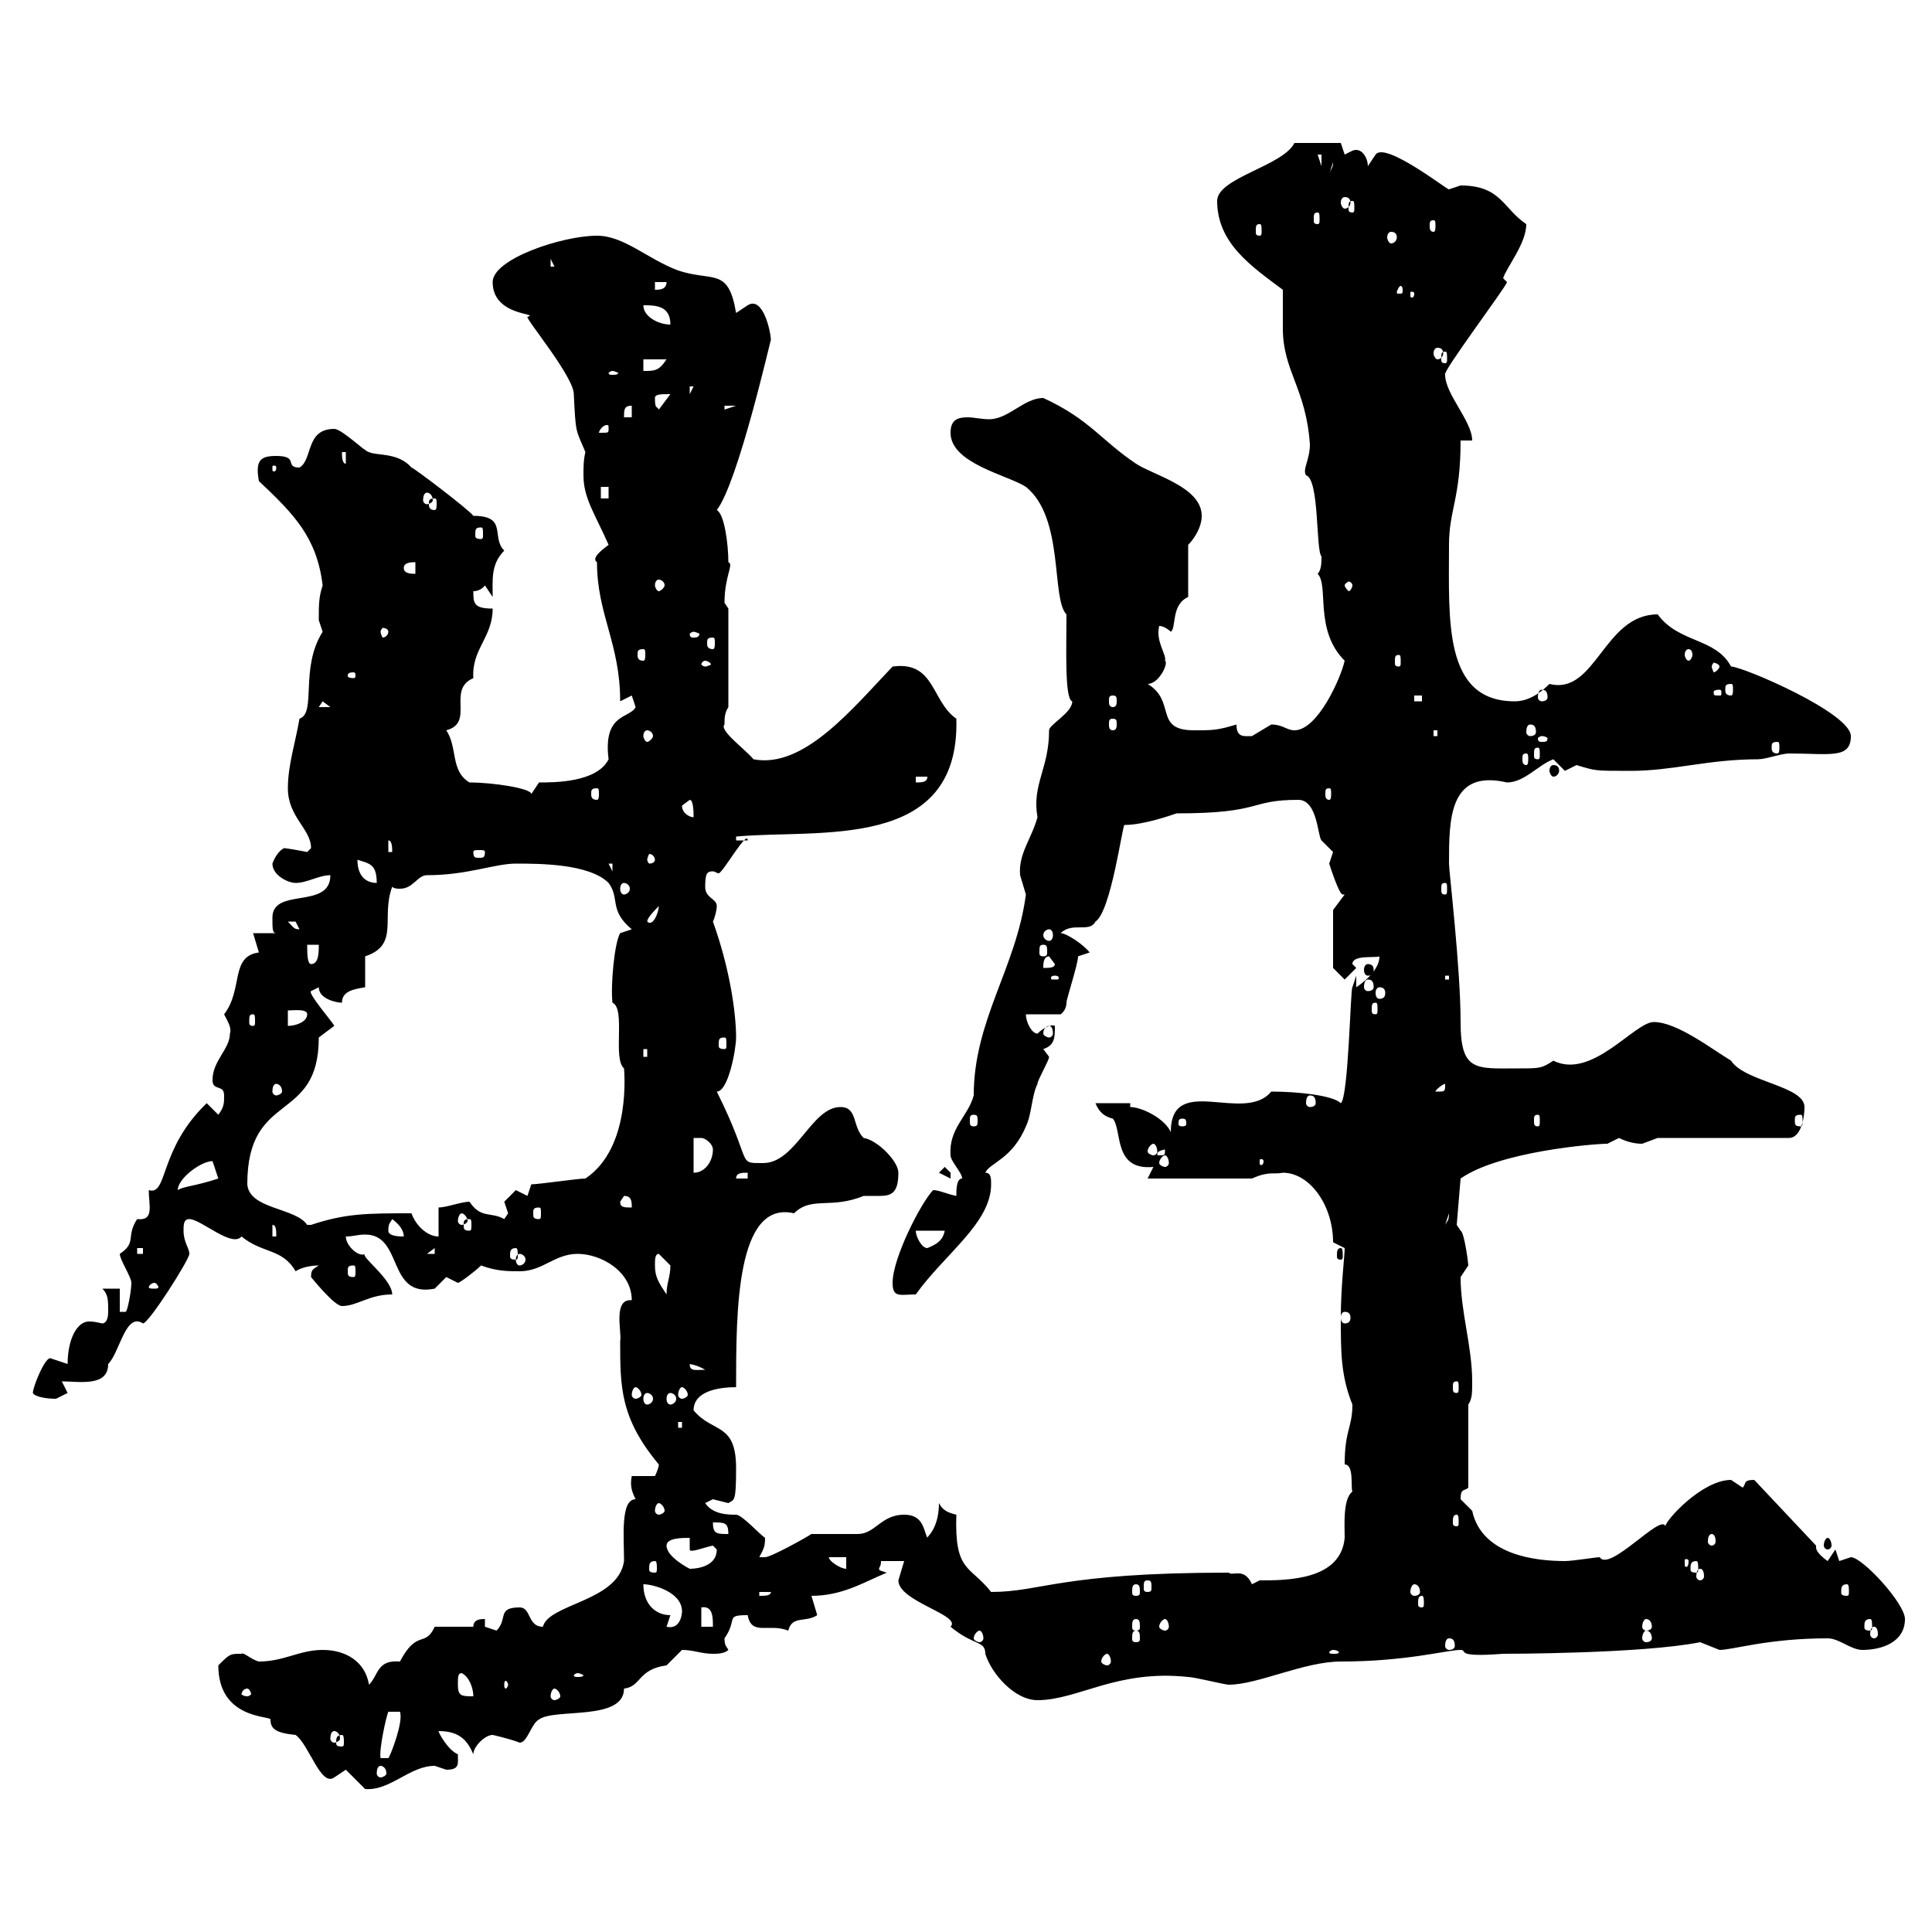 <svg xmlns="http://www.w3.org/2000/svg" xmlns:xlink="http://www.w3.org/1999/xlink" width="300" height="300"><path d="M53.70 274.80C53.70 274.80 56.70 277.80 56.70 277.80C60.60 278.10 63.60 274.20 67.50 274.20C67.50 274.20 69.30 274.80 69.30 274.80C71.40 274.80 71.10 273.90 71.10 272.40C69.60 271.80 68.10 269.10 68.10 268.80C71.40 268.80 72.60 270.30 73.50 272.40C73.50 271.20 75.30 269.40 76.50 269.40C76.50 269.40 79.20 270 80.70 270.60C81.90 270.60 82.50 267.60 83.70 267C86.10 265.20 96.90 267.30 96.90 262.20C99.60 261.90 99 259.20 103.50 258.60C103.50 258.60 105.90 256.20 105.90 256.20C107.70 256.20 108.90 256.80 110.70 256.80C111.30 256.80 112.50 256.80 113.10 256.20C112.80 255.60 112.50 255.60 112.50 254.40C114.60 251.40 112.50 250.80 116.10 250.80C116.70 254.10 119.40 252 122.40 253.20C123 250.80 125.10 252 126.90 250.80C126.90 250.80 126 247.80 126 247.80C130.80 247.80 134.10 245.70 137.70 244.20C136.80 243.90 136.50 243.90 136.50 243.60C136.50 243.30 136.80 243.30 136.80 242.40L140.40 242.40C140.40 242.40 139.50 245.40 139.50 245.40C139.50 248.70 149.40 250.80 147.60 252.60C151.20 255.60 153 254.70 153 256.80C153.90 259.80 157.50 264 161.10 264C167.40 264 173.40 259.20 184.50 260.40C185.40 260.40 190.20 261.60 190.80 261.60C195.30 261.60 202.50 258 208.20 258C218.40 258 224.70 256.20 226.80 256.20C228 256.20 225.60 257.40 233.40 256.80C233.70 256.80 255 256.80 264 255C264 255 267 256.20 267 256.20C269.10 256.20 274.50 254.40 283.80 254.40C285.60 254.40 287.40 256.20 289.20 256.20C292.20 256.20 295.80 255 295.80 251.40C295.80 249 289.20 241.80 287.40 241.80C287.40 241.80 285.60 242.40 285.60 242.40L285 240.60L283.80 242.40C283.80 242.40 282 241.20 282 240.30C282 240.30 282 240 282 240L272.40 229.80C270.60 229.80 271.20 230.40 270.60 231C270.60 231 268.80 229.80 268.80 229.80C264.30 229.80 258.60 236.10 258.60 237C258 234.90 249.90 244.20 248.40 241.80C247.80 241.80 244.20 242.40 243 242.40C238.50 242.40 230.10 241.50 228.60 234.60C228.60 234.60 226.80 232.80 226.80 232.80C226.80 231 227.40 231.60 228 231L228 218.10C228.60 217.20 228.60 216.30 228.60 214.50C228.60 209.10 226.80 203.70 226.80 198.30C226.80 198.30 228 196.50 228 196.50C228 196.20 227.40 191.40 226.80 191.10C226.80 191.10 226.20 190.20 226.20 190.20L226.80 183C232.80 178.80 247.50 177.60 249.60 177.60C249.60 177.60 251.40 176.70 251.40 176.70C252.60 177.30 253.80 177.60 255 177.60C255 177.60 257.40 176.70 257.40 176.70L277.80 176.70C279.60 176.70 280.20 173.70 280.20 171.90C280.20 168.60 270.90 168 268.80 164.70C265.80 162.90 260.40 158.70 256.80 158.70C253.80 158.70 247.20 167.70 241.20 164.70C239.40 165.90 239.10 165.90 235.80 165.90C229.20 165.90 226.80 166.50 226.80 158.70C226.80 150.30 225 135.30 225 134.10C225 127.20 225 119.40 234 121.50C236.70 121.50 238.80 118.80 241.20 117.90C241.20 117.90 243 119.70 243 119.70C243 119.70 244.80 118.80 244.80 118.80C247.80 119.70 247.50 119.70 253.20 119.70C259.80 119.70 265.20 117.90 273 117.90C274.20 117.90 276.60 117 277.80 117C284.10 117 287.40 117.90 287.40 114.30C287.40 110.70 270.60 103.50 268.80 103.50C266.40 99 260.70 99.90 257.40 95.40C249 95.40 247.80 108 240.60 106.20C238.80 108 237 108.90 235.20 108.90C224.10 108.90 225 96.30 225 84.60C225 79.20 226.80 77.40 226.80 68.40L228.60 68.40C228.60 65.40 224.40 61.20 224.40 58.20C223.80 57.90 234 44.40 234 43.80L233.40 43.20C234 41.40 237 37.80 237 34.80C233.40 32.40 233.10 28.80 226.80 28.80C226.80 28.80 225 29.40 225 29.40C225 29.70 215.10 21.90 213.60 24C213.60 24 212.40 25.80 212.40 25.80C212.40 24.60 211.50 22.80 210 23.40C210 23.40 208.80 24 208.80 24L208.20 22.20L201 22.20C199.20 25.80 189 27.60 189 31.20C189 37.80 194.40 41.40 199.20 45C199.20 45.60 199.20 50.40 199.20 51C199.20 57.60 202.80 60.30 203.40 69C203.40 71.40 202.20 72.90 202.80 73.80C204.90 74.40 204.30 85.50 205.20 86.40C205.20 87.30 205.20 88.50 204.60 89.10C206.40 90.90 204 97.80 208.80 102.60C208.20 105.30 204.60 113.40 201 113.40C199.80 113.40 199.20 112.50 197.40 112.50C197.40 112.50 194.40 114.30 194.40 114.30C193.20 114.30 192 114.60 192 112.50C189 113.40 188.40 113.40 185.40 113.40C179.10 113.40 182.70 108.90 178.20 106.20C180 106.20 181.50 102.90 180.90 102.60C181.20 101.70 179.40 99.60 180 97.20C180.90 97.20 181.80 98.10 181.80 98.10C182.70 97.50 181.80 93.90 184.50 92.70L184.50 84.60C185.40 83.70 186.60 81.90 186.60 80.10C186.60 75.60 179.10 73.80 176.40 72C171 68.40 169.20 65.10 162 61.80C159 61.80 156.60 65.10 153.60 65.10C152.40 65.10 151.20 64.80 150.30 64.80C148.80 64.80 147.60 65.10 147.60 67.20C147.60 72 156.60 73.80 159.30 75.60C165.30 80.40 163.20 93 165.60 95.40C165.60 100.80 165.30 108.60 166.50 108.90C166.50 110.70 162.90 112.50 162.90 113.40C162.90 119.40 160.20 121.80 161.10 126.90C160.20 130.20 158.10 132.60 158.40 135.90C158.40 135.90 159.30 138.90 159.30 138.90C157.80 150.30 151.20 158.40 151.20 170.10C150.30 173.40 147.30 175.20 147.60 179.40C147.60 180.30 149.40 182.10 149.40 183C148.50 183 148.50 184.80 148.50 185.70C147 185.40 145.80 184.80 144.90 184.80C143.10 186.60 138.60 195.30 138.60 199.20C138.60 201.60 139.80 201 142.20 201C146.70 194.70 153.90 189.90 153.90 183.90C153.90 183 153.90 182.10 153 182.10C153.60 180.60 157.20 180 159.30 174.90C160.20 173.10 160.20 170.10 161.10 168.30C161.10 167.70 162.90 164.70 162.90 164.10L162 162.90C163.80 162.30 163.80 161.10 163.80 159.30C163.20 159 162 159.60 161.10 160.50C160.20 160.50 159.30 158.70 159.30 157.50L164.70 157.50C164.70 157.50 165.60 156.90 165.60 155.70C165.60 155.10 167.40 149.70 167.40 148.50L169.20 147.90C168.30 146.70 165.60 144.90 164.70 144.90C166.50 143.10 169.20 144.90 170.10 143.10C172.50 141.60 174.30 128.10 174.60 128.10C177.60 128.10 181.80 126.60 182.70 126.30C196.20 126.30 193.80 124.20 201.60 124.20C204.60 124.20 204.60 129.90 205.20 130.50C205.20 130.50 207 132.30 207 132.30C207 132.30 206.40 134.10 206.40 134.10C206.40 134.10 207.90 138.90 208.50 138.90C208.80 138.90 208.80 138.90 208.80 138.90L207 141.30L207 150.30L208.80 152.10L210.60 150.30L210 149.70C210 148.20 213.60 148.80 214.20 148.50C214.20 150.30 212.40 152.10 210.60 153.30L210.60 151.50L210 153.30C209.70 153.30 209.40 170.40 208.20 171.30C207 170.10 201.60 169.50 197.40 169.50C193.20 174.60 181.80 166.50 181.80 175.80C180.90 173.70 177.30 171.90 175.50 171.90L175.50 171.30L170.10 171.30C170.70 172.80 171.60 173.40 172.80 173.70C174.30 175.50 172.80 181.80 179.10 181.20L178.20 183L194.40 183C197.10 181.80 197.70 182.40 199.20 182.10C203.40 182.10 207 187.20 207 192.90C207 192.90 208.80 193.80 208.80 193.80C208.80 195 208.20 199.80 208.20 204.60C208.20 210 208.20 213.60 210 218.10C210 221.70 208.80 222 208.80 227.40C210.30 227.40 209.70 231 210 231.60C208.50 232.80 208.80 236.70 208.80 238.80C208.20 245.40 199.80 245.40 195.60 245.40L194.40 246C193.20 243.30 191.40 244.80 190.80 244.20C164.70 244.20 161.70 247.20 153.90 247.20C150.60 243 148.20 244.20 148.50 235.20C147.30 234.90 146.40 234.60 145.80 233.40C145.80 237.60 143.70 238.80 144 238.80C143.40 237.60 143.40 235.20 140.40 235.20C136.80 235.20 135.90 238.20 133.20 238.20C132.30 238.20 126.90 238.20 126 238.20C125.10 238.80 119.70 241.80 118.80 241.80C117.90 241.80 117.90 241.80 117.90 241.80C118.50 240.60 118.80 240.30 118.80 238.80C117.90 238.20 115.20 235.20 114.30 235.20C113.10 235.20 110.70 235.20 109.50 233.40C109.50 233.40 110.70 232.80 110.70 232.80C110.70 232.80 113.10 233.40 113.10 233.40C114 232.80 114.30 233.40 114.30 228C114.30 220.80 110.70 222.60 107.70 219C107.70 216 111.60 215.40 114.30 215.40C114.30 203.70 114.30 186.30 123.30 188.40C126 185.70 129 187.80 134.10 185.70C134.70 185.70 135.90 185.70 136.50 185.70C138.30 185.70 139.50 185.40 139.50 182.10C139.50 180.30 136.20 177 134.10 176.70C132.30 174.90 133.20 171.90 130.50 171.90C126 171.90 123.60 180.60 118.50 180.60C114.30 180.60 117 180.90 111.30 169.50C113.10 169.50 114.30 162.90 114.30 161.10C114.30 157.50 113.40 150.60 110.70 143.10C111 142.50 111.30 141.30 111.30 140.70C111.30 139.50 109.50 139.50 109.50 137.70C109.50 135.60 109.80 135.30 110.70 135.30C111 135.30 111.30 135.60 111.60 135.60C112.20 135.60 116.10 128.70 116.10 130.50L114.30 130.50L114.30 129.90C127.20 128.70 149.10 132.30 148.50 111.60C144.60 108.90 145.20 102.60 138.60 103.50C132.30 110.10 124.80 119.40 117 117.90C115.80 116.40 111.60 113.40 112.50 112.50C112.50 111.60 112.50 110.70 113.10 109.80L113.10 94.50C113.10 94.50 112.50 93.60 112.50 93.60C112.50 89.40 114 87.60 113.10 87.30C113.10 84.60 112.50 79.80 111.30 79.20C114.60 75 119.70 52.50 119.70 52.80C119.70 51.60 118.50 45.90 116.10 47.40C116.10 47.40 114.30 48.60 114.30 48.60C113.10 41.40 110.70 43.80 105.30 42C100.50 40.20 96.90 36.60 92.70 36.60C87.30 36.60 76.50 40.20 76.50 43.80C76.50 49.20 84 48.60 81.90 49.20C81.60 49.50 89.10 58.50 89.10 61.20C89.40 67.50 89.40 66.60 90.90 70.20C90.60 71.40 90.60 72.60 90.60 73.80C90.60 77.40 92.40 79.80 94.50 84.60C93.30 85.50 91.80 86.70 92.70 87.30C92.70 95.40 96.30 99.90 96.30 108.90C96.30 108.90 98.10 108 98.10 108C98.10 108 98.70 109.80 98.70 109.80C97.80 111.60 93.60 110.70 94.50 117.90C92.70 121.50 86.10 121.50 83.70 121.50L82.50 123.30C82.50 122.40 76.50 121.50 72.90 121.50C69.90 119.70 71.10 116.10 69.30 113.40C73.80 112.20 69.30 107.10 73.50 105.30C73.20 100.80 76.50 99 76.50 94.50C73.50 94.50 73.50 93.60 73.50 91.80C74.70 91.80 75.30 90.90 75.30 90.90C75.30 90.90 76.50 92.70 76.50 92.70C76.50 90 76.20 87.60 78.30 85.50C76.20 83.40 78.90 80.10 73.50 80.10C72.90 79.20 64.20 72.60 63.90 72.60C61.80 70.20 58.50 70.80 57.30 70.20C56.70 70.20 53.10 66.60 51.90 66.60C47.40 66.60 48.60 71.40 46.50 72.60C44.10 72.60 46.50 70.80 42.90 70.80C40.50 70.80 39.60 71.40 40.20 74.70C45.60 79.80 49.20 83.40 50.10 90.90C49.50 92.70 49.50 93.90 49.50 96.30C49.50 96.30 50.10 98.10 50.10 98.10C46.50 103.80 49.20 110.70 46.50 111.60C45.90 115.20 44.70 118.80 44.70 122.40C44.70 126.90 48.30 128.70 48.30 131.70C48.30 131.70 47.70 132.30 47.70 132.30C46.20 132 44.40 131.70 44.10 131.70C42.90 132.30 42.30 134.10 42.30 134.10C42.30 135.90 44.70 137.10 45.90 137.10C47.70 137.10 49.50 135.90 51.30 135.90C51.30 141.30 42.30 137.70 42.30 142.50C42.30 144.30 42.30 144.90 42.90 144.90L39.30 144.90L40.20 147.90C35.70 148.50 37.80 153.60 34.80 157.50C35.40 158.70 36 159.60 35.70 160.50C35.70 162.90 33 164.70 33 167.70C33 169.50 34.80 168.30 34.80 170.10C34.80 171.30 34.80 171.90 33.90 173.10L32.10 171.30C24.60 178.50 26.10 185.70 23.10 184.80C23.10 187.20 24 189.60 21.30 189.30C19.50 192 21.30 192.90 18.60 194.70C18.60 195.60 20.40 198.30 20.40 199.20C20.40 200.40 19.80 203.70 19.50 203.70L18.60 203.70L18.60 200.10L15.90 200.10C16.80 201 16.80 201.90 16.80 203.70C16.80 205.20 16.20 205.50 15.90 205.50C15.60 205.50 15 205.20 13.80 205.20C12 205.20 10.50 207.90 10.50 211.80C10.50 211.80 7.80 210.90 7.80 210.90C6.90 210.90 5.10 215.40 5.10 216.30C5.40 216.90 7.20 217.20 8.70 217.20C8.70 217.20 10.50 216.30 10.50 216.30L9.60 214.50C12.30 214.50 16.80 215.40 16.80 211.80C18.60 210 19.50 203.70 22.20 205.50C23.10 205.50 29.40 195.60 29.40 194.70C29.40 193.80 28.50 192.90 28.50 191.10C28.50 190.20 28.50 189.30 29.40 189.30C31.20 189.30 36 193.80 37.50 192C40.80 194.70 43.80 193.80 45.90 197.40C46.80 196.80 48.30 196.50 49.50 196.50C48.60 197.10 48.30 197.10 48.30 198.30C48.30 198.30 51.90 202.80 53.10 202.80C55.50 202.80 57.30 201 60.90 201C60.90 198.60 55.80 195 56.70 194.70C55.80 195.30 53.70 193.50 53.70 192C54.90 192 55.50 191.70 56.70 191.70C62.70 191.70 60 201.60 67.50 200.10C67.50 200.10 69.30 198.30 69.30 198.30C69.30 198.30 71.10 199.20 71.10 199.20C71.40 199.20 73.80 197.40 74.70 196.50C77.10 197.40 78.90 197.40 80.70 197.40C84.30 197.40 86.10 194.70 89.70 194.70C93.30 194.70 98.10 197.40 98.10 201.90C95.10 201.60 96.60 207 96.30 208.20C96.30 215.40 96.30 220.20 102.30 227.40C102.30 228 101.70 229.20 101.70 229.20L98.10 229.20C97.80 230.70 98.10 231.60 98.70 232.80C96.30 232.80 96.90 238.80 96.90 242.40C96 248.70 85.20 249 84.30 252.60C81.90 252.60 82.50 249.60 80.70 249.60C77.10 249.60 78.90 251.40 77.10 253.20C77.10 253.20 75.30 252.60 75.30 252.60L75.30 251.40C74.70 251.40 73.50 251.40 73.50 252.60L67.50 252.60C66 255.90 64.80 252.90 62.10 258C58.50 257.70 58.80 260.10 57.30 261.60C56.70 258 53.70 256.20 50.10 256.20C46.50 256.20 44.10 258 40.20 258C39 257.70 37.80 256.50 37.50 256.80C35.70 256.80 35.70 256.80 33.90 258.60C33.90 267 42 266.40 42 267C42 268.50 42.90 269.10 45.90 269.40C48 270.90 49.80 277.50 51.90 276C51.90 276 53.70 274.80 53.70 274.80ZM59.10 274.20C59.40 274.20 60 274.50 60 275.40C60 275.70 59.40 276 59.10 276C58.80 276 58.50 275.70 58.50 275.40C58.50 274.50 58.80 274.20 59.10 274.20ZM62.10 265.80C62.70 267.30 60.60 272.70 60.30 273L59.10 273C58.80 271.80 60 266.40 60.30 265.80ZM53.10 269.40C53.40 269.40 53.40 270 53.40 270.60C53.40 270.90 53.40 271.20 53.10 271.20C52.20 271.20 52.20 270.90 52.20 270.60C52.20 270 52.20 269.40 53.10 269.40ZM51.90 268.80C52.20 268.80 52.80 269.10 52.80 270C52.80 270.30 52.20 270.60 51.90 270.60C51.60 270.60 51.30 270.30 51.30 270C51.30 269.10 51.60 268.80 51.90 268.80ZM38.40 262.20C38.70 262.20 39 262.80 39 263.10C39 263.10 38.70 263.40 38.40 263.40C37.80 263.40 37.50 263.10 37.50 263.10C37.50 262.80 37.80 262.20 38.40 262.20ZM71.10 261.60C71.10 260.40 71.10 259.80 71.70 259.80C72.90 260.40 73.50 262.20 73.50 263.40C71.70 263.40 71.10 263.40 71.10 261.60ZM86.10 262.20C86.40 262.20 87 262.80 87 263.40C87 263.70 86.40 264 86.10 264C85.80 264 85.50 263.70 85.50 263.40C85.50 262.80 85.80 262.20 86.10 262.20ZM78.90 261.60C78.90 261.90 78.60 262.20 78.60 262.20C78.30 262.20 78.30 261.90 78.30 261.60C78.30 261.30 78.30 261 78.60 261C78.60 261 78.90 261.30 78.90 261.60ZM89.70 259.80C90 259.80 90.60 260.10 90.60 260.10C90.60 260.40 90 260.40 89.70 260.40C89.40 260.40 89.10 260.40 89.10 260.10C89.10 260.10 89.40 259.80 89.70 259.80ZM171.90 256.80C172.20 256.80 172.50 257.40 172.50 258C172.50 258.30 172.20 258.60 171.90 258.60C171.60 258.60 171 258.30 171 258C171 257.40 171.60 256.80 171.90 256.80ZM207 256.20C207.60 256.20 207.90 256.50 207.90 256.50C207.90 256.80 207.60 256.80 207 256.80C206.70 256.80 206.40 256.80 206.40 256.50C206.40 256.50 206.70 256.20 207 256.20ZM225 254.40C225.60 254.40 225.90 254.70 225.90 255.60C225.90 255.90 225.60 256.20 225 256.20C224.70 256.20 224.40 255.90 224.40 255.60C224.40 254.70 224.70 254.40 225 254.40ZM152.10 253.20C152.40 253.20 152.70 253.80 152.70 254.40C152.70 254.70 152.40 255 152.10 255C151.80 255 151.20 254.70 151.20 254.40C151.20 253.80 151.80 253.20 152.10 253.20ZM176.40 253.20C177 253.20 177 253.80 177 254.40C177 254.70 177 255 176.40 255C175.80 255 175.80 254.70 175.80 254.40C175.80 253.80 175.80 253.20 176.40 253.20ZM255.60 253.20C256.20 253.20 256.50 253.80 256.50 254.40C256.50 254.70 256.20 255 255.60 255C255.30 255 255 254.70 255 254.40C255 253.80 255.30 253.20 255.60 253.20ZM291 252.60C291.30 252.60 291.60 252.90 291.60 253.80C291.60 254.10 291.30 254.40 291 254.40C290.70 254.40 290.40 254.10 290.40 253.80C290.40 252.90 290.70 252.60 291 252.60ZM104.10 250.80C101.70 250.80 99.90 249 99.90 246C101.40 246 105.90 247.20 105.90 250.20C105.90 249.30 106.20 253.20 103.50 252.60ZM108.90 249.60C110.70 249.30 110.70 251.10 110.70 252.60L108.90 252.60ZM176.40 251.40C177 251.40 177 252 177 252.60C177 252.90 177 253.20 176.40 253.20C175.80 253.20 175.80 252.90 175.80 252.60C175.80 252 175.80 251.40 176.40 251.40ZM180.90 251.40C181.20 251.40 181.50 252 181.50 252.60C181.50 252.90 181.20 253.20 180.90 253.20C180.60 253.20 180 252.90 180 252.60C180 252 180.60 251.40 180.90 251.40ZM255.60 251.40C256.20 251.40 256.50 252 256.50 252.60C256.50 252.90 256.20 253.20 255.60 253.20C255.30 253.20 255 252.90 255 252.60C255 252 255.30 251.40 255.60 251.40ZM290.40 251.40C290.70 251.40 290.70 252 290.70 252.60C290.70 252.90 290.70 253.20 290.40 253.20C289.50 253.20 289.50 252.90 289.50 252.60C289.50 252 289.50 251.40 290.40 251.40ZM220.80 247.80C221.10 247.80 221.10 248.40 221.10 249C221.10 249.30 221.10 249.60 220.80 249.60C220.20 249.60 220.20 249.30 220.20 249C220.20 248.40 220.20 247.80 220.80 247.80ZM117.90 247.20L119.70 247.20C119.70 247.80 118.80 247.80 117.90 247.80ZM176.40 246C177 246 177 246.60 177 247.20C177 247.50 177 247.80 176.40 247.80C175.80 247.80 175.80 247.50 175.80 247.20C175.80 246.60 175.80 246 176.40 246ZM219.60 246C220.20 246 220.50 246.60 220.50 247.20C220.50 247.50 220.20 247.80 219.60 247.80C219.30 247.80 219 247.50 219 247.20C219 246.60 219.30 246 219.60 246ZM286.80 246C287.10 246 287.10 246.60 287.10 247.20C287.10 247.50 287.10 247.80 286.80 247.80C285.90 247.80 285.90 247.50 285.90 247.20C285.90 246.60 285.90 246 286.80 246ZM178.20 245.40C178.80 245.40 178.80 245.70 178.80 246.60C178.80 246.90 178.80 247.20 178.20 247.20C177.60 247.20 177.60 246.90 177.60 246.60C177.60 245.70 177.60 245.40 178.20 245.40ZM264 243.60C264.30 243.60 264.60 243.90 264.60 244.80C264.60 245.10 264.30 245.40 264 245.40C263.70 245.40 263.40 245.10 263.40 244.80C263.40 243.90 263.70 243.60 264 243.60ZM101.70 242.40C102 242.40 102 243 102 243.60C102 243.90 102 244.20 101.70 244.20C100.80 244.20 100.80 243.90 100.80 243.60C100.80 243 100.80 242.40 101.70 242.40ZM103.50 240C103.50 238.80 105.90 238.80 107.10 238.80L107.10 240.60C107.10 241.20 109.20 240.30 110.70 240C110.70 240 111.30 240.60 111.30 240.60C111.30 243.60 107.40 243.60 107.10 243.60C107.10 243.60 103.50 241.80 103.50 240ZM128.70 241.80L131.40 241.80L131.40 243.60C130.50 243.60 128.70 242.40 128.70 241.80ZM263.40 242.40C263.70 242.40 263.70 243 263.70 243.60C263.70 243.90 263.70 244.20 263.40 244.20C262.50 244.20 262.50 243.90 262.50 243.60C262.50 243 262.50 242.40 263.40 242.40ZM262.20 242.40C262.20 243.30 261.90 243.30 261.90 243.30C261.60 243.30 261.60 243.30 261.60 242.40C261.60 242.10 261.60 242.10 261.90 242.10C261.90 242.10 262.20 242.10 262.20 242.40ZM283.80 238.80C283.50 238.80 283.20 239.40 283.20 240C283.20 240.30 283.50 240.60 283.80 240.60C284.10 240.60 284.40 240.30 284.40 240C284.40 239.40 284.10 238.80 283.80 238.80ZM265.80 238.20C266.10 238.20 266.40 238.50 266.40 239.40C266.40 239.70 266.10 240 265.80 240C265.50 240 265.20 239.70 265.20 239.40C265.20 238.50 265.50 238.20 265.80 238.20ZM110.70 236.40C112.50 236.40 113.10 236.40 113.10 238.20C111.30 238.20 110.70 238.20 110.70 236.40ZM226.20 235.20C226.50 235.20 226.50 235.80 226.50 236.40C226.50 236.70 226.50 237 226.20 237C225.60 237 225.60 236.70 225.60 236.40C225.60 235.80 225.60 235.20 226.20 235.20ZM102.30 233.40C102.60 233.40 103.20 234 103.20 234.60C103.20 234.90 102.60 235.20 102.30 235.20C102 235.20 101.70 234.90 101.70 234.60C101.70 234 102 233.40 102.30 233.40ZM105.30 220.80L105.90 220.80L105.90 221.70L105.30 221.70ZM100.50 216.30C100.80 216.30 101.40 216.60 101.40 217.20C101.40 217.80 100.80 218.10 100.50 218.10C100.20 218.10 99.90 217.80 99.90 217.20C99.90 216.60 100.20 216.30 100.50 216.30ZM104.10 216.30C104.40 216.30 105 216.60 105 217.20C105 217.80 104.40 218.10 104.10 218.10C103.80 218.10 103.50 217.80 103.50 217.20C103.50 216.60 103.80 216.30 104.10 216.30ZM98.70 215.40C99 215.40 99.60 216 99.60 216.60C99.60 216.90 99 217.20 98.70 217.20C98.40 217.20 98.10 216.90 98.10 216.60C98.10 216 98.40 215.40 98.70 215.40ZM105.90 215.40C106.20 215.40 106.80 216 106.80 216.60C106.80 216.90 106.20 217.20 105.90 217.20C105.60 217.20 105.30 216.90 105.30 216.60C105.30 216 105.60 215.40 105.90 215.40ZM226.20 214.50C226.50 214.50 226.50 214.80 226.50 215.40C226.50 216 226.50 216.30 226.20 216.30C225.60 216.30 225.60 216 225.60 215.40C225.60 214.80 225.60 214.50 226.20 214.50ZM107.10 211.80C106.80 211.80 108 211.80 109.50 212.70C108 212.70 107.10 213 107.10 211.80ZM208.80 203.70C209.40 203.70 209.70 204 209.70 204.60C209.70 205.20 209.40 205.50 208.80 205.50C208.50 205.50 208.20 205.20 208.20 204.60C208.20 204 208.50 203.70 208.80 203.70ZM101.70 196.50C101.70 195.60 101.70 194.70 102.30 194.70C102.30 194.70 104.10 196.50 104.10 196.50C104.10 198.30 103.50 199.20 103.50 201C102.30 199.20 101.70 198.30 101.70 196.50ZM24 199.20C24.30 199.20 24.60 199.80 24.60 199.80C24.60 200.10 24.30 200.10 24 200.10C23.40 200.10 23.10 200.10 23.10 199.80C23.10 199.80 23.40 199.20 24 199.20ZM54.90 196.50C55.20 196.50 55.20 196.80 55.20 197.40C55.20 198 55.20 198.30 54.90 198.30C54 198.30 54 198 54 197.40C54 196.80 54 196.50 54.90 196.50ZM80.70 194.70C81 194.70 81.60 195 81.60 195.60C81.60 196.20 81 196.50 80.70 196.50C80.40 196.50 80.10 196.20 80.10 195.60C80.10 195 80.40 194.70 80.70 194.70ZM21.30 193.80L22.20 193.80L22.20 194.70L21.30 194.70ZM67.50 193.80L67.50 194.70L66.30 194.70ZM80.10 193.80C80.40 193.80 80.40 194.40 80.40 195C80.40 195.30 80.40 195.60 80.10 195.60C79.20 195.60 79.20 195.30 79.20 195C79.20 194.40 79.20 193.80 80.10 193.80ZM208.20 193.80C207.60 193.80 207.60 194.40 207.60 195C207.60 195.30 207.60 195.60 208.20 195.60C208.50 195.60 208.50 195.30 208.50 195C208.50 194.40 208.50 193.80 208.20 193.80ZM142.20 191.10L146.70 191.10C146.40 192.60 145.50 193.20 144 193.80C143.10 193.80 142.20 192 142.20 191.10ZM42.30 190.20C42.90 190.20 42.90 191.10 42.90 192L42.30 192ZM60.30 191.10C60.30 189.90 60.60 189.90 60.90 189.30C62.10 190.20 62.70 191.10 62.70 192C62.10 192 60.30 192 60.30 191.10ZM63.90 188.40C57 188.40 53.70 188.40 48.30 190.20C48.30 190.20 48.30 190.20 47.70 190.20C45.90 187.50 38.70 187.80 38.40 183.90C38.40 169.20 49.50 174.60 49.50 161.10C49.50 161.10 51.90 159.30 51.90 159.30C51.90 159 47.70 154.20 48.30 153.90C48.30 153.90 49.50 153.30 49.50 153.30C49.50 155.10 52.20 155.70 53.10 155.70C53.10 153.90 54.90 153.60 56.70 153.30L56.70 148.50C62.10 146.70 59.10 142.50 60.90 137.70C61.20 138 61.80 138 62.10 138C64.20 138 64.80 135.90 66.30 135.90C72.60 135.90 76.80 134.10 80.10 134.10C83.70 134.10 91.50 134.10 94.50 137.10C96.30 139.50 94.50 141.30 98.10 144.30L96.30 144.90C95.40 146.40 94.80 153 95.10 155.70C97.20 156.60 95.10 164.40 96.90 165.90C96.90 166.20 98.10 178.20 90.90 183C89.70 183 83.70 183.90 82.50 183.90L81.90 185.70C81.90 185.70 80.10 184.80 80.10 184.80C80.10 184.80 78.30 186.60 78.30 186.60C78.30 186.60 78.90 188.40 78.90 188.40C78.90 188.40 78.30 189.30 78.30 189.30C76.20 188.10 74.70 189.30 72.90 186.60C71.70 186.60 69.30 187.50 68.10 187.50L68.10 192C66.30 192 64.50 190.20 63.90 188.40ZM72.90 189.30C73.20 189.30 73.20 189.60 73.20 190.20C73.20 190.80 73.20 191.10 72.90 191.10C72 191.10 72 190.80 72 190.20C72 189.60 72 189.30 72.90 189.30ZM225 188.40C225 189.60 224.70 189.60 224.40 190.20ZM71.70 188.40C72 188.40 72.60 189 72.60 189.60C72.60 189.90 72 190.20 71.70 190.20C71.40 190.20 71.10 189.90 71.10 189.60C71.10 189 71.40 188.40 71.70 188.40ZM83.70 187.50C84 187.50 84 187.80 84 188.40C84 189 84 189.30 83.70 189.30C82.80 189.30 82.80 189 82.80 188.40C82.80 187.80 82.80 187.50 83.70 187.50ZM96.30 186.60L96.90 185.70C98.10 185.70 98.10 186.60 98.10 187.50C96.90 187.50 96.30 187.50 96.30 186.60ZM33 180.30C33 180.30 33.90 183 33.90 183C30.30 184.20 28.50 184.20 27.60 184.80C27.60 183 31.20 180.30 33 180.30ZM116.10 182.10L116.10 183L114.30 183C114.30 182.10 115.20 182.10 116.10 182.10ZM145.80 182.10L147.60 183C147.60 183 147.60 183 147.60 182.10C147.60 182.10 146.70 181.20 146.70 181.20ZM107.70 176.70C107.70 176.70 107.70 176.70 108.90 176.70C109.50 176.70 110.70 177.60 110.70 178.50C110.70 180.30 109.50 182.10 107.70 182.10ZM180.90 179.40C181.20 179.40 181.50 180 181.50 180.60C181.50 180.90 181.20 181.20 180.90 181.20C180.60 181.20 180 180.90 180 180.60C180 180 180.60 179.40 180.90 179.40ZM196.20 180.30C196.20 180.90 195.90 180.90 195.90 180.90C195.60 180.90 195.60 180.90 195.60 180.30C195.60 180 195.60 180 195.90 180C195.90 180 196.20 180 196.20 180.30ZM180.90 178.50C180.90 179.40 180.90 179.40 180 179.40C179.70 179.40 179.70 179.40 179.70 179.10C179.70 178.80 180.60 178.50 180.90 178.50C180.90 178.50 180.90 178.50 180.90 178.50ZM179.10 177.60C179.40 177.60 179.70 178.20 179.70 178.80C179.70 179.10 179.40 179.40 179.10 179.40C178.80 179.40 178.20 179.10 178.20 178.80C178.20 178.20 178.80 177.60 179.10 177.60ZM183.60 173.70C184.20 173.70 184.20 174 184.20 174.60C184.20 174.60 184.20 174.90 183.60 174.90C183 174.90 183 174.60 183 174.60C183 174 183 173.70 183.60 173.70ZM151.20 173.10C151.80 173.10 151.80 173.40 151.80 174C151.80 174.60 151.80 174.90 151.20 174.90C150.60 174.90 150.60 174.60 150.60 174C150.60 173.40 150.60 173.10 151.20 173.10ZM238.80 173.10C239.10 173.10 239.10 173.40 239.10 174C239.10 174.60 239.10 174.90 238.80 174.90C238.20 174.90 238.20 174.60 238.20 174C238.20 173.40 238.20 173.10 238.80 173.10ZM279.60 173.10C279.90 173.10 279.90 173.40 279.90 174C279.90 174.60 279.90 174.90 279.60 174.90C278.70 174.90 278.70 174.60 278.70 174C278.70 173.40 278.70 173.10 279.60 173.10ZM203.40 170.10C204 170.10 204.30 170.40 204.30 171.30C204.30 171.60 204 171.90 203.40 171.90C203.10 171.90 202.80 171.60 202.80 171.30C202.80 170.40 203.10 170.10 203.40 170.10ZM42.90 168.30C43.20 168.30 43.80 168.60 43.80 169.50C43.80 169.80 43.20 170.10 42.90 170.10C42.60 170.10 42.30 169.80 42.30 169.50C42.30 168.60 42.60 168.30 42.90 168.30ZM224.40 168.30C224.40 169.50 224.40 169.50 223.20 169.50C223.20 169.50 222.90 169.50 222.90 169.50C222.90 169.20 224.10 168.30 224.40 168.30C224.40 168.30 224.40 168.30 224.40 168.30ZM99.90 162.90L100.50 162.90L100.50 164.10L99.90 164.10ZM112.50 161.10C112.80 161.10 112.80 161.40 112.80 162.30C112.80 162.60 112.80 162.90 112.50 162.90C111.60 162.90 111.60 162.60 111.60 162.30C111.60 161.40 111.60 161.10 112.50 161.10ZM162.90 159.30C163.20 159.30 163.50 159.60 163.50 160.50C163.50 160.80 163.20 161.10 162.90 161.10C162.60 161.10 162 160.80 162 160.50C162 159.60 162.60 159.30 162.90 159.30ZM44.70 156.90C45.60 156.90 47.70 156.60 47.70 157.50C47.70 158.70 45.90 159.30 44.70 159.30ZM39.30 157.50C39.60 157.50 39.60 157.80 39.60 158.70C39.60 159 39.60 159.30 39.30 159.30C38.70 159.30 38.70 159 38.70 158.70C38.70 157.80 38.70 157.50 39.30 157.50ZM213.60 155.70C213.90 155.70 213.90 156 213.90 156.90C213.90 157.20 213.90 157.50 213.60 157.50C213 157.50 213 157.20 213 156.90C213 156 213 155.70 213.60 155.70ZM214.20 153.30C214.80 153.30 215.10 153.60 215.10 154.20C215.10 154.80 214.80 155.10 214.20 155.10C213.90 155.10 213.60 154.80 213.60 154.20C213.60 153.60 213.90 153.30 214.20 153.30ZM212.40 152.10C213 152.10 213.30 152.40 213.30 153.30C213.30 153.60 213 153.90 212.40 153.90C212.10 153.90 211.80 153.60 211.80 153.30C211.80 152.40 212.10 152.10 212.40 152.10ZM163.80 151.50C164.40 151.50 164.40 151.80 164.40 151.80C164.40 152.10 164.40 152.10 163.80 152.10C163.20 152.10 163.20 152.10 163.20 151.80C163.20 151.80 163.20 151.50 163.80 151.50ZM224.40 151.50L225 151.50L225 152.10L224.40 152.10ZM162.90 148.50L163.80 149.70C163.80 150.30 162.90 150.30 162 150.30C162 149.70 162 148.50 162.90 148.50ZM212.40 149.70C212.10 149.70 211.80 150 211.80 150.60C211.80 151.20 212.10 151.50 212.40 151.50C213 151.50 213.30 151.20 213.30 150.60C213.30 150 213 149.70 212.40 149.70ZM47.70 146.70L49.50 146.70C49.50 147.90 49.50 149.70 48.30 149.70C47.70 149.70 47.70 147.90 47.70 146.70ZM162 146.70C162.60 146.70 162.60 147 162.60 147.90C162.60 148.20 162.60 148.50 162 148.50C161.40 148.50 161.40 148.20 161.40 147.90C161.40 147 161.40 146.70 162 146.70ZM162.90 144.30C163.20 144.30 163.50 144.60 163.50 145.20C163.50 145.80 163.20 146.10 162.90 146.10C162.60 146.10 162 145.80 162 145.20C162 144.60 162.60 144.30 162.90 144.30ZM44.70 143.10C44.70 143.10 44.70 143.10 45.90 143.10C45.90 143.10 46.50 144.30 46.50 144.30C45.60 144.30 45.60 144 44.70 143.10ZM102.30 140.70C102.30 141.60 101.40 144 100.50 143.10C100.50 142.50 101.70 141.30 102.30 140.70ZM96.90 137.10C97.20 137.10 97.80 137.40 97.80 138C97.80 138.60 97.20 138.90 96.90 138.90C96.60 138.90 96.30 138.60 96.30 138C96.30 137.40 96.60 137.10 96.90 137.10ZM224.40 137.10C224.70 137.10 224.70 137.40 224.70 138C224.70 138.60 224.70 138.90 224.40 138.90C223.80 138.90 223.80 138.60 223.80 138C223.80 137.40 223.80 137.10 224.40 137.10ZM55.50 133.50C57.30 134.10 58.50 134.10 58.50 137.10C56.70 137.10 55.50 135.90 55.50 133.50ZM94.50 134.10L95.10 134.10L95.10 135.30ZM101.70 133.50C101.70 133.80 101.40 134.10 100.80 134.10C100.80 134.10 100.50 133.80 100.50 133.50C100.50 133.20 100.80 132.60 100.80 132.60C101.40 132.60 101.70 133.20 101.70 133.50ZM60.30 130.50C60.90 130.50 60.90 131.70 60.90 132.30L60.30 132.30ZM75.30 132.30C75.30 133.20 75 133.20 74.40 133.20C73.80 133.20 73.50 133.20 73.50 132.30C73.50 132 73.80 132 74.40 132C75 132 75.30 132 75.30 132.30ZM105.90 125.10C105.90 125.10 107.10 124.20 107.10 124.20C107.70 124.20 107.70 126.30 107.70 126.90C107.10 126.90 105.90 126.30 105.90 125.10ZM92.70 122.40C93 122.40 93 122.70 93 123.30C93 123.60 93 124.20 92.70 124.20C91.80 124.20 91.80 123.60 91.80 123.30C91.80 122.70 91.80 122.40 92.70 122.40ZM206.40 122.40C206.70 122.40 206.70 122.70 206.70 123.30C206.70 123.60 206.70 124.20 206.40 124.20C205.80 124.20 205.80 123.60 205.80 123.30C205.80 122.70 205.80 122.40 206.40 122.40ZM142.20 120.60L144 120.60C144 121.50 143.10 121.50 142.20 121.50ZM241.20 118.80C240.90 118.80 240.60 119.10 240.60 119.70C240.60 120 240.90 120.60 241.20 120.60C241.80 120.60 242.10 120 242.10 119.70C242.10 119.10 241.80 118.80 241.20 118.80ZM237 117C237.30 117 237.30 117.30 237.30 117.90C237.30 118.20 237.30 118.80 237 118.80C236.40 118.80 236.40 118.20 236.40 117.90C236.40 117.30 236.40 117 237 117ZM238.80 116.10C239.10 116.10 239.10 116.40 239.10 117.30C239.10 117.60 239.10 117.90 238.80 117.90C238.20 117.90 238.20 117.60 238.20 117.30C238.20 116.40 238.20 116.10 238.80 116.10ZM276 115.20C276.30 115.20 276.30 115.50 276.30 116.10C276.30 116.40 276.30 117 276 117C275.10 117 275.10 116.40 275.10 116.10C275.10 115.50 275.10 115.20 276 115.20ZM239.40 114.30C240 114.30 240.30 114.60 240.30 114.60C240.30 115.20 240 115.20 239.40 115.20C239.10 115.20 238.80 115.20 238.80 114.60C238.80 114.60 239.10 114.30 239.40 114.30ZM100.50 113.40C100.80 113.40 101.40 113.70 101.40 114.30C101.40 114.60 100.80 115.20 100.50 115.20C100.20 115.20 99.90 114.60 99.90 114.30C99.90 113.70 100.20 113.40 100.50 113.40ZM222.60 113.40L223.20 113.40L223.20 114.30L222.60 114.30ZM237.60 112.50C238.20 112.50 238.50 112.80 238.50 113.70C238.50 114 238.20 114.30 237.60 114.30C237.30 114.30 237 114 237 113.70C237 112.80 237.30 112.50 237.60 112.50ZM172.80 111.60C173.40 111.60 173.40 111.90 173.40 112.50C173.40 112.80 173.40 113.40 172.80 113.40C172.20 113.40 172.20 112.80 172.20 112.50C172.20 111.90 172.20 111.60 172.80 111.60ZM50.10 108.90L51.30 109.80L49.50 109.80ZM172.80 108C173.40 108 173.40 108.30 173.40 108.90C173.40 109.20 173.40 109.80 172.80 109.80C172.20 109.80 172.20 109.20 172.20 108.90C172.20 108.30 172.20 108 172.80 108ZM219.60 108L220.80 108L220.80 108.90L219.60 108.90ZM239.40 107.10C240 107.10 240.30 107.40 240.30 108.30C240.30 108.60 240 108.90 239.40 108.90C239.10 108.90 238.80 108.60 238.80 108.30C238.80 107.40 239.10 107.10 239.40 107.10ZM267 107.10C267.30 107.10 267.30 107.40 267.30 107.40C267.30 108 267.30 108 267 108C266.10 108 266.10 108 266.10 107.40C266.10 107.40 266.10 107.10 267 107.10ZM268.80 106.20C269.10 106.20 269.10 106.50 269.10 107.10C269.10 107.40 269.10 108 268.80 108C267.90 108 267.90 107.40 267.90 107.10C267.90 106.50 267.90 106.20 268.80 106.20ZM54.90 104.40C55.20 104.40 55.20 104.70 55.20 105C55.20 105 55.20 105.30 54.90 105.30C54 105.30 54 105 54 105C54 104.70 54 104.40 54.90 104.40ZM109.50 102.60C109.80 102.60 110.40 102.90 110.40 103.20C110.40 103.20 109.80 103.50 109.50 103.50C109.20 103.50 108.90 103.20 108.90 103.20C108.90 102.90 109.20 102.60 109.50 102.60ZM267 103.50C267 103.80 266.40 104.40 266.10 104.40C266.10 104.40 265.80 103.80 265.80 103.50C265.80 103.20 266.10 102.90 266.10 102.90C266.40 102.90 267 103.20 267 103.50ZM217.20 101.70C217.50 101.70 217.50 102 217.50 102.90C217.50 103.20 217.50 103.50 217.20 103.50C216.60 103.50 216.60 103.20 216.60 102.90C216.60 102 216.60 101.70 217.20 101.70ZM99.90 100.80C100.20 100.80 100.20 101.10 100.20 101.70C100.20 102 100.20 102.60 99.90 102.60C99 102.60 99 102 99 101.70C99 101.10 99 100.80 99.90 100.80ZM262.20 100.80C262.50 100.80 262.80 101.10 262.80 101.70C262.80 102 262.50 102.60 262.20 102.60C261.90 102.60 261.60 102 261.60 101.70C261.60 101.10 261.90 100.80 262.20 100.80ZM110.70 99C111 99 111 99.30 111 99.90C111 100.20 111 100.80 110.70 100.80C109.80 100.80 109.80 100.20 109.80 99.90C109.80 99.30 109.80 99 110.70 99ZM107.70 98.10C108 98.10 108.60 98.40 108.60 98.40C108.60 99 108 99 107.70 99C107.40 99 107.10 99 107.10 98.40C107.10 98.40 107.40 98.10 107.70 98.10ZM60.30 98.10C60.30 98.40 60 99 59.40 99C59.40 99 59.10 98.40 59.10 98.10C59.10 97.80 59.40 97.50 59.40 97.50C60 97.50 60.30 97.80 60.30 98.10ZM102.30 90C102.60 90 103.20 90.30 103.20 90.90C103.20 91.20 102.60 91.80 102.30 91.80C102 91.80 101.70 91.20 101.70 90.90C101.70 90.30 102 90 102.30 90ZM210 90.90C210 91.20 209.70 91.80 209.40 91.80C209.40 91.80 208.80 91.20 208.80 90.90C208.80 90.60 209.40 90.30 209.40 90.30C209.70 90.30 210 90.60 210 90.90ZM62.70 88.20C62.70 87.30 63.90 87.30 64.50 87.30L64.50 89.10C63.90 89.10 62.70 89.10 62.70 88.20ZM74.70 81.90C75 81.90 75 82.20 75 83.10C75 83.40 75 83.70 74.70 83.70C73.80 83.70 73.80 83.40 73.80 83.10C73.80 82.20 73.80 81.90 74.70 81.90ZM67.50 77.40C67.80 77.40 67.80 77.70 67.80 78.30C67.80 78.60 67.80 79.20 67.50 79.20C66.60 79.20 66.60 78.60 66.60 78.30C66.60 77.70 66.60 77.40 67.50 77.40ZM66.30 76.50C66.60 76.50 67.20 76.80 67.20 77.70C67.20 78 66.60 78.30 66.30 78.30C66 78.30 65.70 78 65.70 77.70C65.70 76.80 66 76.50 66.30 76.50ZM93.30 75.60L94.50 75.60L94.50 77.40L93.30 77.40ZM42.90 72.60C42.90 73.20 42.60 73.20 42.60 73.20C42.30 73.20 42.30 73.20 42.30 72.60C42.30 72.30 42.30 72.30 42.60 72.30C42.60 72.30 42.90 72.30 42.90 72.60ZM53.10 70.20L53.70 70.20L53.70 72C53.10 72 53.10 70.80 53.10 70.20ZM94.50 66.60C94.50 67.20 94.50 67.20 93.30 67.20C93.30 67.20 93 67.20 93 67.20C93 66.90 93.60 66 94.20 66C94.50 66 94.50 66 94.50 66.60ZM98.10 63L98.10 64.80L96.90 64.80C96.90 63.60 96.90 63 98.10 63ZM101.70 61.80C101.70 61.20 102.60 61.20 104.10 61.20L102.30 63.60C102 63 101.70 63.60 101.70 61.80ZM112.50 63L114.30 63L112.50 63.60ZM107.10 60L107.70 60L107.10 61.20ZM95.10 57.60C95.40 57.60 96 57.90 96 57.90C96 58.20 95.40 58.20 95.10 58.20C94.80 58.20 94.50 58.20 94.50 57.90C94.50 57.90 94.80 57.60 95.10 57.60ZM99.90 55.80L103.50 55.80C102.30 57.60 101.70 57.60 99.90 57.60ZM224.40 54.60C224.70 54.60 224.70 54.90 224.70 55.80C224.70 56.10 224.70 56.40 224.40 56.40C223.80 56.40 223.80 56.10 223.80 55.80C223.80 54.90 223.80 54.60 224.40 54.60ZM223.20 54C223.80 54 224.10 54.30 224.10 54.90C224.10 55.20 223.80 55.80 223.20 55.80C222.90 55.80 222.60 55.20 222.60 54.90C222.60 54.30 222.90 54 223.20 54ZM99.90 47.40C101.70 47.40 104.10 47.40 104.10 50.40C102.30 50.40 99.90 49.20 99.90 47.40ZM217.80 45C217.80 45.60 217.80 45.60 217.20 45.60C216.90 45.60 216.90 45.60 216.90 45.30C216.90 45.30 217.20 44.40 217.50 44.40C217.50 44.40 217.80 44.40 217.80 45ZM219.60 45.60C219.60 46.20 219.30 46.20 219.30 46.20C219 46.20 219 46.20 219 45.60C219 45.30 219 45.30 219.30 45.30C219.30 45.30 219.60 45.30 219.60 45.60ZM101.70 43.80L103.50 43.80C103.50 45 102.30 45 101.70 45ZM85.50 40.20L86.10 41.40L85.50 41.40ZM216 36C216.60 36 216.90 36.30 216.90 36.90C216.90 37.20 216.60 37.80 216 37.80C215.70 37.80 215.40 37.20 215.40 36.90C215.40 36.30 215.70 36 216 36ZM195.60 34.80C195.90 34.80 195.90 35.10 195.90 36C195.90 36.30 195.90 36.60 195.60 36.60C195 36.60 195 36.30 195 36C195 35.10 195 34.80 195.60 34.80ZM222.60 34.20C222.90 34.20 222.90 34.50 222.90 35.10C222.90 35.40 222.90 36 222.60 36C222 36 222 35.40 222 35.10C222 34.50 222 34.20 222.60 34.20ZM204.60 33C204.90 33 204.90 33.30 204.90 34.20C204.90 34.50 204.90 34.80 204.60 34.80C204 34.80 204 34.50 204 34.20C204 33.30 204 33 204.60 33ZM210 31.20C210.30 31.20 210.30 31.50 210.30 32.40C210.30 32.70 210.30 33 210 33C209.40 33 209.40 32.70 209.40 32.40C209.40 31.50 209.40 31.20 210 31.20ZM208.80 30.60C209.40 30.60 209.70 30.90 209.70 31.50C209.70 31.80 209.40 32.40 208.80 32.40C208.50 32.40 208.20 31.80 208.20 31.50C208.20 30.90 208.50 30.60 208.80 30.60ZM207 25.20C207 26.10 206.70 26.10 206.40 27ZM204.60 24L205.20 24L205.20 25.80Z"/></svg>